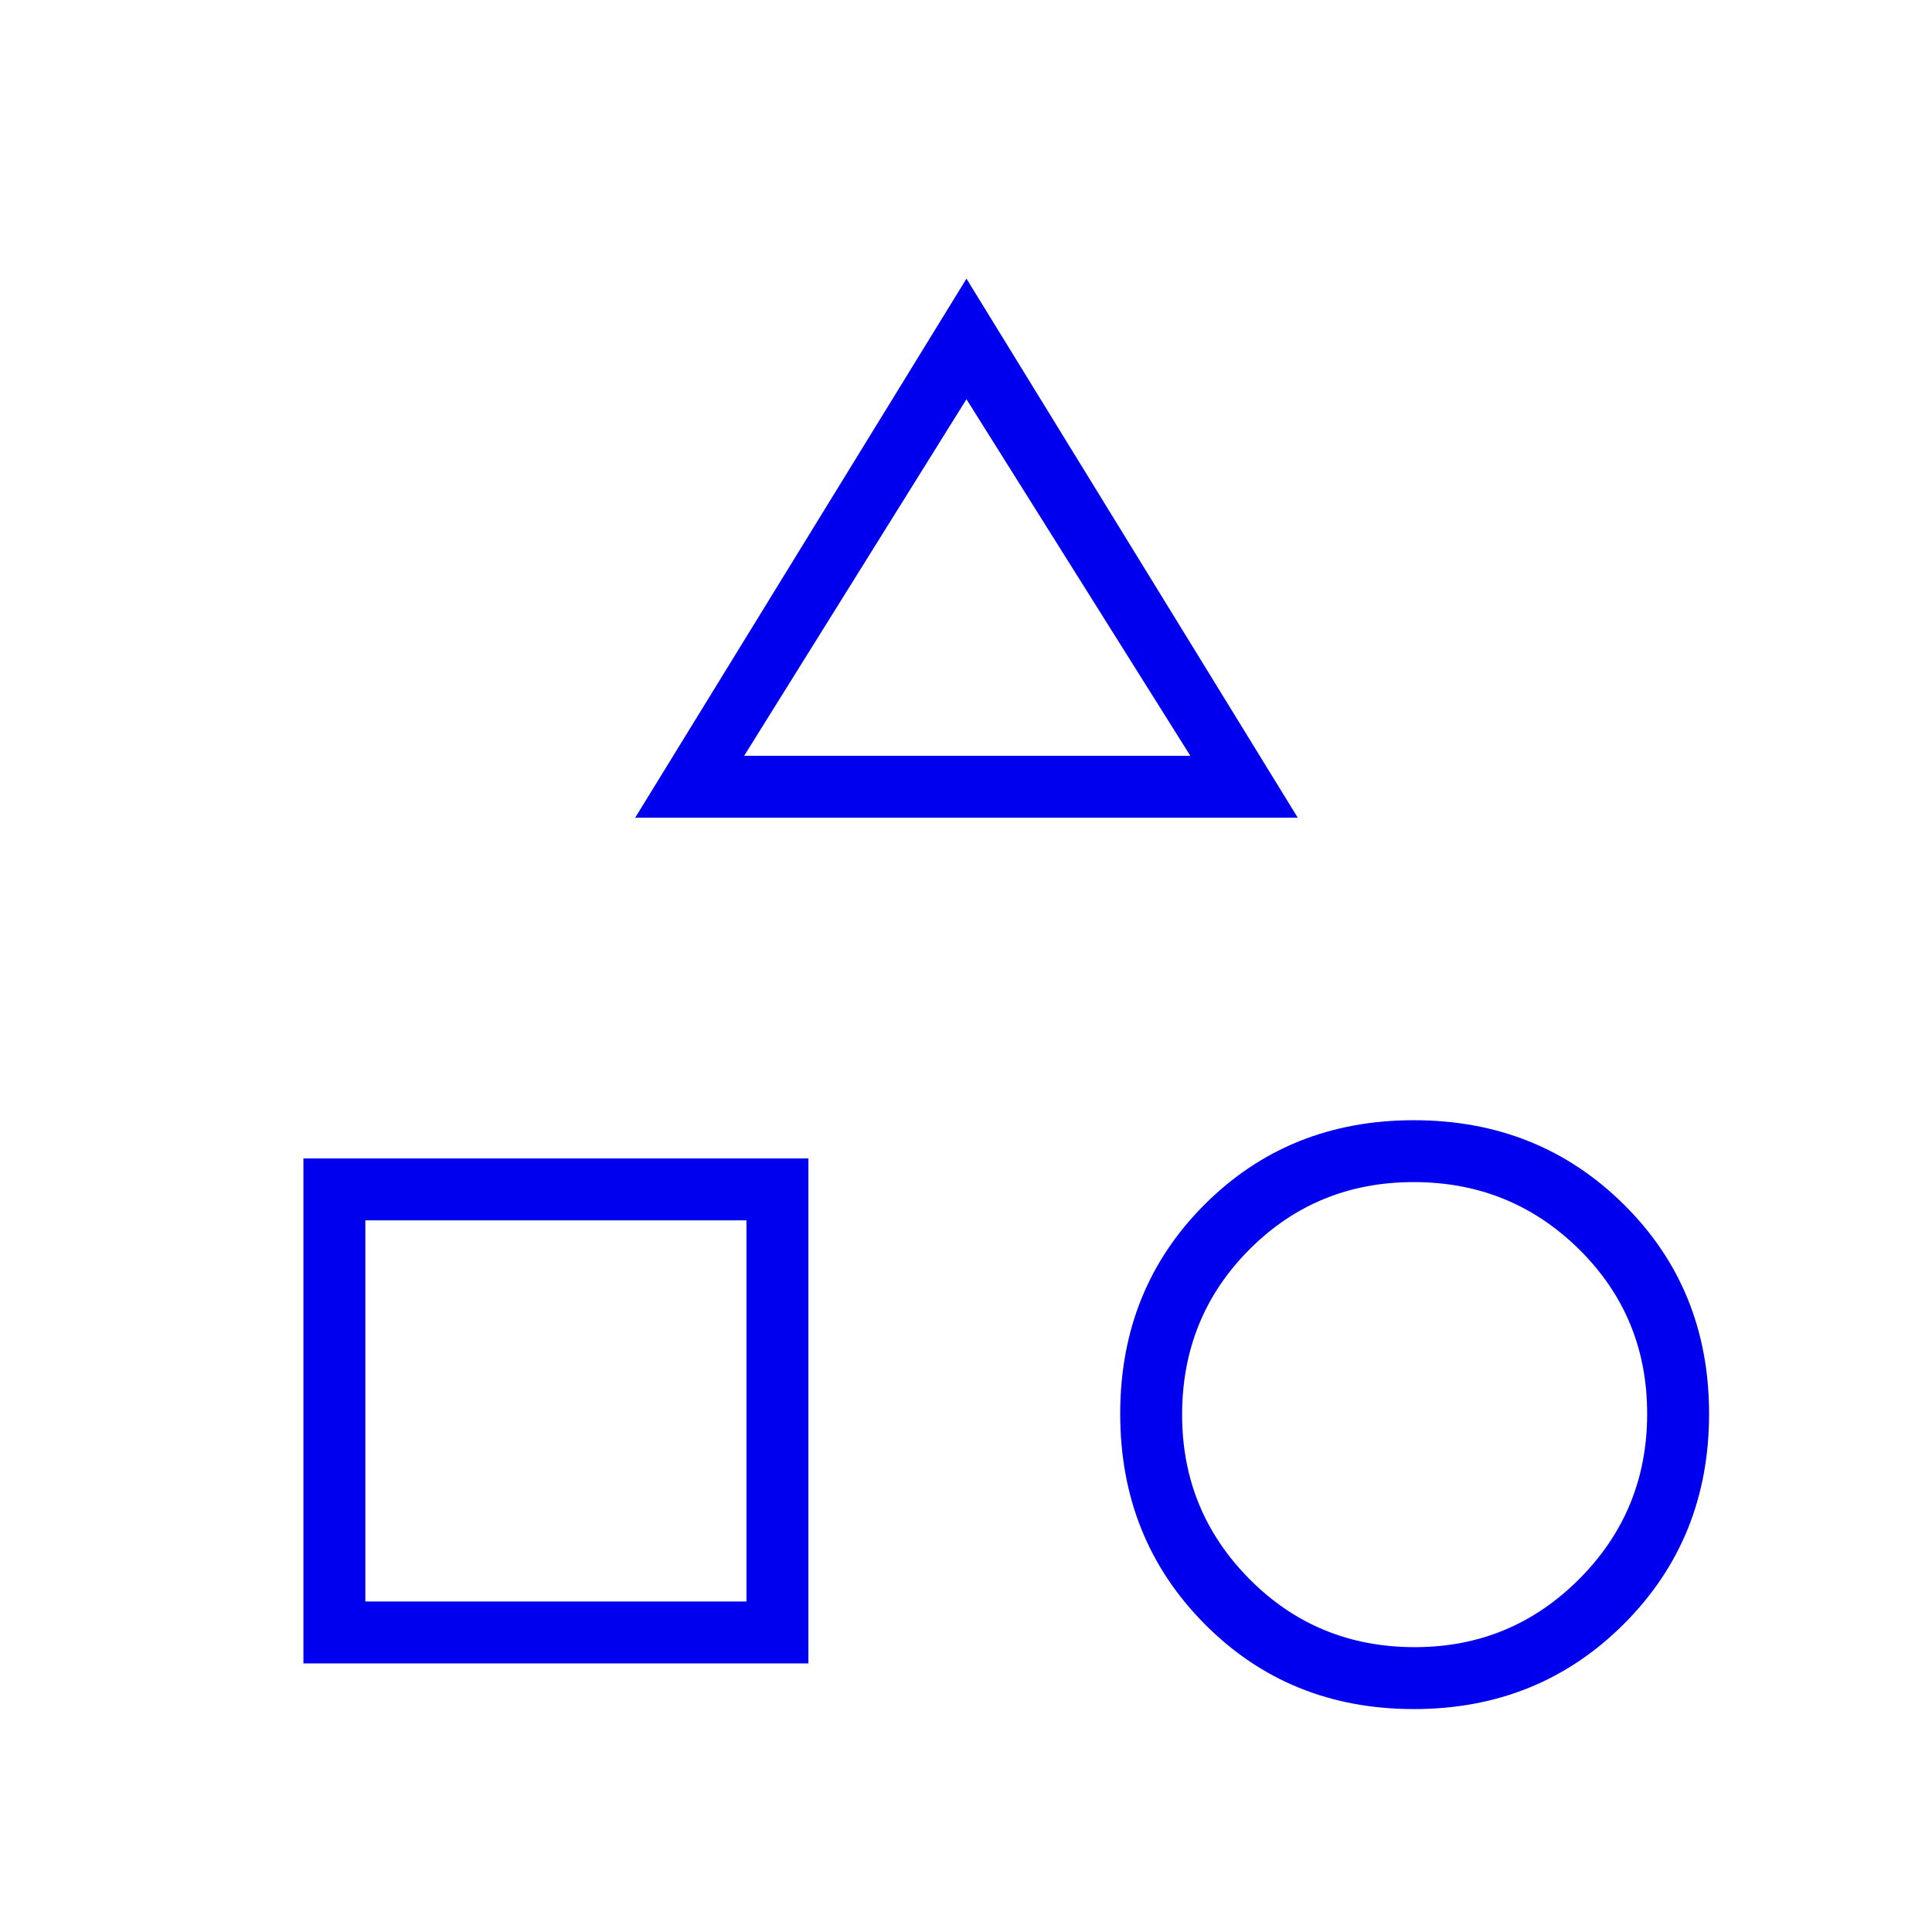 <?xml version="1.0" encoding="UTF-8"?>
<svg xmlns="http://www.w3.org/2000/svg" width="120" height="120" viewBox="0 0 120 120" fill="none">
  <mask id="mask0_533_614" style="mask-type:alpha" maskUnits="userSpaceOnUse" x="0" y="0" width="120" height="120">
    <rect width="120" height="120" fill="#D9D9D9"></rect>
  </mask>
  <g mask="url(#mask0_533_614)">
    <path d="M39.453 50.789L60.029 17.308L80.606 50.789H39.453ZM87.818 106.154C82.644 106.154 78.311 104.391 74.818 100.865C71.324 97.34 69.578 92.991 69.578 87.817C69.578 82.644 71.324 78.311 74.818 74.817C78.311 71.324 82.644 69.578 87.818 69.578C92.991 69.578 97.34 71.324 100.865 74.817C104.391 78.311 106.154 82.644 106.154 87.817C106.154 92.991 104.391 97.34 100.865 100.865C97.34 104.391 92.991 106.154 87.818 106.154ZM18.846 103.318V71.953H50.211V103.318H18.846ZM87.874 102.308C91.868 102.308 95.272 100.898 98.086 98.079C100.9 95.26 102.308 91.837 102.308 87.81C102.308 83.782 100.898 80.378 98.079 77.596C95.26 74.814 91.837 73.422 87.81 73.422C83.783 73.422 80.378 74.82 77.596 77.614C74.814 80.407 73.423 83.827 73.423 87.874C73.423 91.868 74.82 95.272 77.614 98.086C80.407 100.9 83.827 102.308 87.874 102.308ZM22.693 99.471H46.365V75.797H22.693V99.471ZM46.221 46.943H73.933L60.029 24.797L46.221 46.943Z" fill="#0000EE"></path>
  </g>
</svg>
